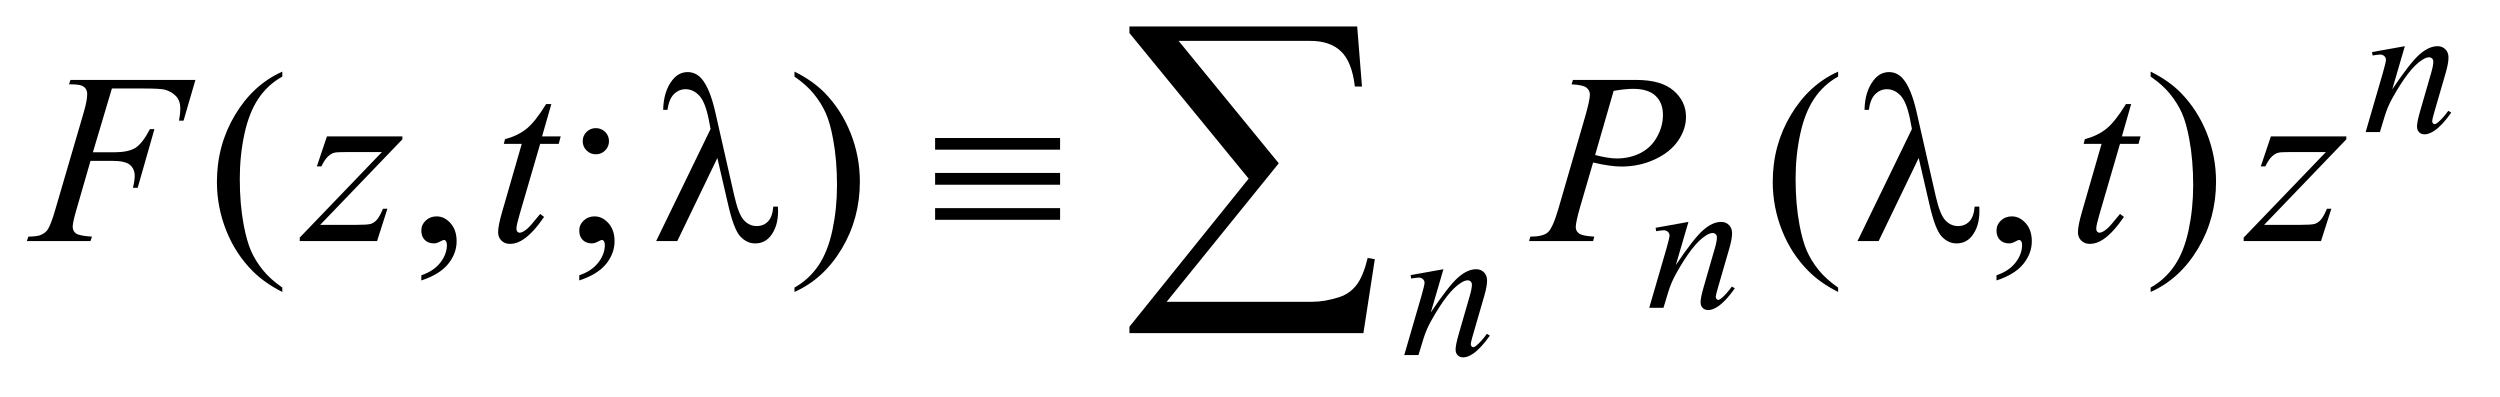 <?xml version="1.0" encoding="UTF-8"?>
<!DOCTYPE svg PUBLIC '-//W3C//DTD SVG 1.0//EN'
          'http://www.w3.org/TR/2001/REC-SVG-20010904/DTD/svg10.dtd'>
<svg stroke-dasharray="none" shape-rendering="auto" xmlns="http://www.w3.org/2000/svg" font-family="'Dialog'" text-rendering="auto" width="145" fill-opacity="1" color-interpolation="auto" color-rendering="auto" preserveAspectRatio="xMidYMid meet" font-size="12px" viewBox="0 0 145 23" fill="black" xmlns:xlink="http://www.w3.org/1999/xlink" stroke="black" image-rendering="auto" stroke-miterlimit="10" stroke-linecap="square" stroke-linejoin="miter" font-style="normal" stroke-width="1" height="23" stroke-dashoffset="0" font-weight="normal" stroke-opacity="1"
><!--Generated by the Batik Graphics2D SVG Generator--><defs id="genericDefs"
  /><g
  ><defs id="defs1"
    ><clipPath clipPathUnits="userSpaceOnUse" id="clipPath1"
      ><path d="M0.908 3.069 L92.73 3.069 L92.73 17.329 L0.908 17.329 L0.908 3.069 Z"
      /></clipPath
      ><clipPath clipPathUnits="userSpaceOnUse" id="clipPath2"
      ><path d="M29.02 98.051 L29.02 553.652 L2962.621 553.652 L2962.621 98.051 Z"
      /></clipPath
    ></defs
    ><g transform="scale(1.576,1.576) translate(-0.908,-3.069) matrix(0.031,0,0,0.031,0,0)"
    ><path d="M364.438 440.391 L364.438 445.594 Q343.203 434.906 329 420.562 Q308.75 400.172 297.781 372.469 Q286.812 344.766 286.812 314.953 Q286.812 271.359 308.328 235.43 Q329.844 199.5 364.438 184.031 L364.438 189.938 Q347.141 199.5 336.031 216.094 Q324.922 232.688 319.438 258.141 Q313.953 283.594 313.953 311.297 Q313.953 341.391 318.594 366 Q322.25 385.406 327.453 397.148 Q332.656 408.891 341.445 419.719 Q350.234 430.547 364.438 440.391 ZM529.469 431.953 L529.469 425.766 Q543.953 420.984 551.898 410.93 Q559.844 400.875 559.844 389.625 Q559.844 386.953 558.578 385.125 Q557.594 383.859 556.609 383.859 Q555.062 383.859 549.859 386.672 Q547.328 387.938 544.516 387.938 Q537.625 387.938 533.547 383.859 Q529.469 379.781 529.469 372.609 Q529.469 365.719 534.742 360.797 Q540.016 355.875 547.609 355.875 Q556.891 355.875 564.133 363.961 Q571.375 372.047 571.375 385.406 Q571.375 399.891 561.32 412.336 Q551.266 424.781 529.469 431.953 ZM736.656 251.109 Q743.125 251.109 747.695 255.609 Q752.266 260.109 752.266 266.578 Q752.266 273.047 747.695 277.617 Q743.125 282.188 736.656 282.188 Q730.188 282.188 725.617 277.617 Q721.047 273.047 721.047 266.578 Q721.047 260.109 725.617 255.609 Q730.188 251.109 736.656 251.109 ZM716.969 431.953 L716.969 425.766 Q731.453 420.984 739.398 410.93 Q747.344 400.875 747.344 389.625 Q747.344 386.953 746.078 385.125 Q745.094 383.859 744.109 383.859 Q742.562 383.859 737.359 386.672 Q734.828 387.938 732.016 387.938 Q725.125 387.938 721.047 383.859 Q716.969 379.781 716.969 372.609 Q716.969 365.719 722.242 360.797 Q727.516 355.875 735.109 355.875 Q744.391 355.875 751.633 363.961 Q758.875 372.047 758.875 385.406 Q758.875 399.891 748.82 412.336 Q738.766 424.781 716.969 431.953 ZM972.469 189.938 L972.469 184.031 Q993.844 194.578 1008.047 208.922 Q1028.156 229.453 1039.125 257.086 Q1050.094 284.719 1050.094 314.672 Q1050.094 358.266 1028.648 394.195 Q1007.203 430.125 972.469 445.594 L972.469 440.391 Q989.766 430.688 1000.945 414.164 Q1012.125 397.641 1017.539 372.117 Q1022.953 346.594 1022.953 318.891 Q1022.953 288.938 1018.312 264.188 Q1014.797 244.781 1009.523 233.109 Q1004.25 221.438 995.531 210.609 Q986.812 199.781 972.469 189.938 ZM2211.438 440.391 L2211.438 445.594 Q2190.203 434.906 2176 420.562 Q2155.75 400.172 2144.781 372.469 Q2133.812 344.766 2133.812 314.953 Q2133.812 271.359 2155.328 235.43 Q2176.844 199.5 2211.438 184.031 L2211.438 189.938 Q2194.141 199.5 2183.031 216.094 Q2171.922 232.688 2166.438 258.141 Q2160.953 283.594 2160.953 311.297 Q2160.953 341.391 2165.594 366 Q2169.25 385.406 2174.453 397.148 Q2179.656 408.891 2188.445 419.719 Q2197.234 430.547 2211.438 440.391 ZM2399.469 431.953 L2399.469 425.766 Q2413.953 420.984 2421.898 410.93 Q2429.844 400.875 2429.844 389.625 Q2429.844 386.953 2428.578 385.125 Q2427.594 383.859 2426.609 383.859 Q2425.062 383.859 2419.859 386.672 Q2417.328 387.938 2414.516 387.938 Q2407.625 387.938 2403.547 383.859 Q2399.469 379.781 2399.469 372.609 Q2399.469 365.719 2404.742 360.797 Q2410.016 355.875 2417.609 355.875 Q2426.891 355.875 2434.133 363.961 Q2441.375 372.047 2441.375 385.406 Q2441.375 399.891 2431.32 412.336 Q2421.266 424.781 2399.469 431.953 ZM2582.469 189.938 L2582.469 184.031 Q2603.844 194.578 2618.047 208.922 Q2638.156 229.453 2649.125 257.086 Q2660.094 284.719 2660.094 314.672 Q2660.094 358.266 2638.648 394.195 Q2617.203 430.125 2582.469 445.594 L2582.469 440.391 Q2599.766 430.688 2610.945 414.164 Q2622.125 397.641 2627.539 372.117 Q2632.953 346.594 2632.953 318.891 Q2632.953 288.938 2628.312 264.188 Q2624.797 244.781 2619.523 233.109 Q2614.25 221.438 2605.531 210.609 Q2596.812 199.781 2582.469 189.938 Z" stroke="none" clip-path="url(#clipPath2)"
    /></g
    ><g transform="matrix(0.049,0,0,0.049,-1.431,-4.836)"
    ><path d="M2875.766 153.359 L2860.828 204.469 Q2881.828 173.125 2893 163.242 Q2904.172 153.359 2914.5 153.359 Q2920.125 153.359 2923.773 157.07 Q2927.422 160.781 2927.422 166.734 Q2927.422 173.469 2924.172 184.703 L2910.469 231.984 Q2908.109 240.172 2908.109 241.969 Q2908.109 243.547 2909.008 244.609 Q2909.906 245.672 2910.906 245.672 Q2912.266 245.672 2914.172 244.219 Q2920.125 239.5 2927.203 229.844 L2930.672 231.984 Q2920.234 246.906 2910.906 253.312 Q2904.406 257.703 2899.234 257.703 Q2895.078 257.703 2892.609 255.172 Q2890.141 252.641 2890.141 248.375 Q2890.141 242.984 2893.953 229.844 L2906.984 184.703 Q2909.453 176.281 2909.453 171.562 Q2909.453 169.312 2907.992 167.906 Q2906.531 166.5 2904.406 166.5 Q2901.25 166.5 2896.875 169.203 Q2888.562 174.25 2879.578 185.875 Q2870.594 197.5 2860.594 215.578 Q2855.328 225.125 2851.844 236.469 L2846.219 255 L2829.375 255 L2849.812 184.703 Q2853.406 172 2853.406 169.422 Q2853.406 166.953 2851.445 165.102 Q2849.484 163.25 2846.562 163.25 Q2845.219 163.25 2841.844 163.703 L2837.578 164.375 L2836.906 160.328 L2875.766 153.359 Z" stroke="none" clip-path="url(#clipPath2)"
    /></g
    ><g transform="matrix(0.049,0,0,0.049,-1.431,-4.836)"
    ><path d="M2027.766 361.359 L2012.828 412.469 Q2033.828 381.125 2045 371.242 Q2056.172 361.359 2066.5 361.359 Q2072.125 361.359 2075.773 365.07 Q2079.422 368.781 2079.422 374.734 Q2079.422 381.469 2076.172 392.703 L2062.469 439.984 Q2060.109 448.172 2060.109 449.969 Q2060.109 451.547 2061.008 452.609 Q2061.906 453.672 2062.906 453.672 Q2064.266 453.672 2066.172 452.219 Q2072.125 447.5 2079.203 437.844 L2082.672 439.984 Q2072.234 454.906 2062.906 461.312 Q2056.406 465.703 2051.234 465.703 Q2047.078 465.703 2044.609 463.172 Q2042.141 460.641 2042.141 456.375 Q2042.141 450.984 2045.953 437.844 L2058.984 392.703 Q2061.453 384.281 2061.453 379.562 Q2061.453 377.312 2059.992 375.906 Q2058.531 374.5 2056.406 374.5 Q2053.25 374.5 2048.875 377.203 Q2040.562 382.25 2031.578 393.875 Q2022.594 405.5 2012.594 423.578 Q2007.328 433.125 2003.844 444.469 L1998.219 463 L1981.375 463 L2001.812 392.703 Q2005.406 380 2005.406 377.422 Q2005.406 374.953 2003.445 373.102 Q2001.484 371.25 1998.562 371.25 Q1997.219 371.25 1993.844 371.703 L1989.578 372.375 L1988.906 368.328 L2027.766 361.359 Z" stroke="none" clip-path="url(#clipPath2)"
    /></g
    ><g transform="matrix(0.049,0,0,0.049,-1.431,-4.836)"
    ><path d="M1737.766 417.359 L1722.828 468.469 Q1743.828 437.125 1755 427.242 Q1766.172 417.359 1776.5 417.359 Q1782.125 417.359 1785.773 421.07 Q1789.422 424.781 1789.422 430.734 Q1789.422 437.469 1786.172 448.703 L1772.469 495.984 Q1770.109 504.172 1770.109 505.969 Q1770.109 507.547 1771.008 508.609 Q1771.906 509.672 1772.906 509.672 Q1774.266 509.672 1776.172 508.219 Q1782.125 503.5 1789.203 493.844 L1792.672 495.984 Q1782.234 510.906 1772.906 517.312 Q1766.406 521.703 1761.234 521.703 Q1757.078 521.703 1754.609 519.172 Q1752.141 516.641 1752.141 512.375 Q1752.141 506.984 1755.953 493.844 L1768.984 448.703 Q1771.453 440.281 1771.453 435.562 Q1771.453 433.312 1769.992 431.906 Q1768.531 430.5 1766.406 430.5 Q1763.25 430.5 1758.875 433.203 Q1750.562 438.25 1741.578 449.875 Q1732.594 461.5 1722.594 479.578 Q1717.328 489.125 1713.844 500.469 L1708.219 519 L1691.375 519 L1711.812 448.703 Q1715.406 436 1715.406 433.422 Q1715.406 430.953 1713.445 429.102 Q1711.484 427.25 1708.562 427.25 Q1707.219 427.25 1703.844 427.703 L1699.578 428.375 L1698.906 424.328 L1737.766 417.359 Z" stroke="none" clip-path="url(#clipPath2)"
    /></g
    ><g transform="matrix(0.049,0,0,0.049,-1.431,-4.836)"
    ><path d="M161.656 203.438 L139.156 278.953 L164.188 278.953 Q181.062 278.953 189.43 273.75 Q197.797 268.547 206.656 251.531 L212 251.531 L192.172 321 L186.547 321 Q188.656 312.562 188.656 307.078 Q188.656 298.5 182.961 293.789 Q177.266 289.078 161.656 289.078 L136.344 289.078 L119.75 346.594 Q115.25 361.922 115.25 366.984 Q115.25 372.188 119.117 375 Q122.984 377.812 138.031 378.797 L136.344 384 L60.969 384 L62.797 378.797 Q73.766 378.516 77.422 376.828 Q83.047 374.438 85.719 370.359 Q89.516 364.594 94.719 346.594 L128.328 231.703 Q132.406 217.781 132.406 209.906 Q132.406 206.25 130.578 203.648 Q128.75 201.047 125.164 199.781 Q121.578 198.516 110.891 198.516 L112.578 193.312 L260.516 193.312 L246.453 241.547 L241.109 241.547 Q242.656 232.828 242.656 227.203 Q242.656 217.922 237.523 212.508 Q232.391 207.094 224.375 204.844 Q218.75 203.438 199.203 203.438 L161.656 203.438 ZM416.188 260.109 L505.484 260.109 L505.484 263.625 L408.172 364.875 L449.375 364.875 Q464 364.875 467.938 363.75 Q471.875 362.625 475.18 358.969 Q478.484 355.312 482.562 345.75 L487.766 345.75 L475.531 384 L383.984 384 L383.984 379.922 L481.297 278.672 L440.797 278.672 Q428 278.672 425.328 279.375 Q421.391 280.219 417.523 283.805 Q413.656 287.391 409.578 295.688 L404.234 295.688 L416.188 260.109 ZM681.812 221.859 L670.844 260.109 L692.922 260.109 L690.531 268.969 L668.594 268.969 L644.406 351.938 Q640.469 365.297 640.469 369.234 Q640.469 371.625 641.594 372.891 Q642.719 374.156 644.266 374.156 Q647.781 374.156 653.547 369.234 Q656.922 366.422 668.594 351.938 L673.234 355.453 Q660.297 374.297 648.766 382.031 Q640.891 387.375 632.875 387.375 Q626.688 387.375 622.75 383.508 Q618.812 379.641 618.812 373.594 Q618.812 366 623.312 350.391 L646.797 268.969 L625.562 268.969 L626.969 263.484 Q642.438 259.266 652.703 250.898 Q662.969 242.531 675.625 221.859 L681.812 221.859 ZM1891 193.312 L1966.094 193.312 Q1995.625 193.312 2010.25 206.039 Q2024.875 218.766 2024.875 237.047 Q2024.875 251.531 2015.594 265.172 Q2006.312 278.812 1988.031 287.32 Q1969.75 295.828 1948.516 295.828 Q1935.297 295.828 1914.906 291.047 L1899.719 343.078 Q1894.375 361.641 1894.375 367.547 Q1894.375 372.047 1898.172 375 Q1901.969 377.953 1916.312 378.797 L1914.906 384 L1839.109 384 L1840.656 378.797 Q1855.562 378.797 1861.398 373.664 Q1867.234 368.531 1873.984 345.328 L1905.484 236.766 Q1911.109 217.219 1911.109 210.609 Q1911.109 205.688 1907.102 202.453 Q1903.094 199.219 1889.453 198.516 L1891 193.312 ZM1917.297 282.188 Q1933.188 286.266 1942.891 286.266 Q1958.219 286.266 1970.805 279.938 Q1983.391 273.609 1990.492 260.953 Q1997.594 248.297 1997.594 234.656 Q1997.594 220.453 1988.875 212.156 Q1980.156 203.859 1962.438 203.859 Q1952.875 203.859 1939.234 206.25 L1917.297 282.188 ZM2551.812 221.859 L2540.844 260.109 L2562.922 260.109 L2560.531 268.969 L2538.594 268.969 L2514.406 351.938 Q2510.469 365.297 2510.469 369.234 Q2510.469 371.625 2511.594 372.891 Q2512.719 374.156 2514.266 374.156 Q2517.781 374.156 2523.547 369.234 Q2526.922 366.422 2538.594 351.938 L2543.234 355.453 Q2530.297 374.297 2518.766 382.031 Q2510.891 387.375 2502.875 387.375 Q2496.688 387.375 2492.75 383.508 Q2488.812 379.641 2488.812 373.594 Q2488.812 366 2493.312 350.391 L2516.797 268.969 L2495.562 268.969 L2496.969 263.484 Q2512.438 259.266 2522.703 250.898 Q2532.969 242.531 2545.625 221.859 L2551.812 221.859 ZM2717.188 260.109 L2806.484 260.109 L2806.484 263.625 L2709.172 364.875 L2750.375 364.875 Q2765 364.875 2768.938 363.75 Q2772.875 362.625 2776.18 358.969 Q2779.484 355.312 2783.562 345.75 L2788.766 345.75 L2776.531 384 L2684.984 384 L2684.984 379.922 L2782.297 278.672 L2741.797 278.672 Q2729 278.672 2726.328 279.375 Q2722.391 280.219 2718.523 283.805 Q2714.656 287.391 2710.578 295.688 L2705.234 295.688 L2717.188 260.109 Z" stroke="none" clip-path="url(#clipPath2)"
    /></g
    ><g transform="matrix(0.049,0,0,0.049,-1.431,-4.836)"
    ><path d="M878.312 285.703 L830.922 384 L805.891 384 L870.297 251.391 L867.906 239.016 Q863.688 218.766 856.586 211.523 Q849.484 204.281 840.766 204.281 Q832.891 204.281 826.984 210.047 Q821.078 215.812 819.25 228.75 L814.188 228.75 Q814.609 206.812 825.016 193.594 Q832.469 184.031 843.156 184.031 Q852.578 184.031 859.328 191.484 Q869.453 202.875 875.922 231.703 L898.422 330.703 Q903.484 352.922 909.953 359.531 Q916.281 366.281 924.859 366.281 Q933.016 366.281 938.289 360.797 Q943.562 355.312 944.547 343.219 L950.031 343.219 Q950.172 346.875 950.172 348.703 Q950.172 367.125 941.031 378.375 Q934.141 386.812 923.031 386.812 Q913.188 386.812 905.453 378.516 Q897.719 370.219 890.969 340.406 L878.312 285.703 ZM1136.062 262.078 L1284 262.078 L1284 275.859 L1136.062 275.859 L1136.062 262.078 ZM1136.062 303.422 L1284 303.422 L1284 317.344 L1136.062 317.344 L1136.062 303.422 ZM1136.062 345.047 L1284 345.047 L1284 358.828 L1136.062 358.828 L1136.062 345.047 ZM2300.312 285.703 L2252.922 384 L2227.891 384 L2292.297 251.391 L2289.906 239.016 Q2285.688 218.766 2278.586 211.523 Q2271.484 204.281 2262.766 204.281 Q2254.891 204.281 2248.984 210.047 Q2243.078 215.812 2241.25 228.75 L2236.188 228.75 Q2236.609 206.812 2247.016 193.594 Q2254.469 184.031 2265.156 184.031 Q2274.578 184.031 2281.328 191.484 Q2291.453 202.875 2297.922 231.703 L2320.422 330.703 Q2325.484 352.922 2331.953 359.531 Q2338.281 366.281 2346.859 366.281 Q2355.016 366.281 2360.289 360.797 Q2365.562 355.312 2366.547 343.219 L2372.031 343.219 Q2372.172 346.875 2372.172 348.703 Q2372.172 367.125 2363.031 378.375 Q2356.141 386.812 2345.031 386.812 Q2335.188 386.812 2327.453 378.516 Q2319.719 370.219 2312.969 340.406 L2300.312 285.703 Z" stroke="none" clip-path="url(#clipPath2)"
    /></g
    ><g transform="matrix(0.049,0,0,0.049,-1.431,-4.836)"
    ><path d="M1643.031 493.031 L1366.078 493.031 L1366.078 485.438 L1507.188 310.141 L1366.078 137.812 L1366.078 130 L1635.656 130 L1641.344 201.094 L1632.906 201.094 Q1629.531 171.984 1616.562 159.539 Q1603.594 147.094 1580.391 147.094 L1424.297 147.094 L1542.844 292 L1410.156 455.906 L1582.703 455.906 Q1597.469 455.906 1614.984 450.219 Q1627 446.203 1634.914 435.969 Q1642.828 425.734 1648.094 404.016 L1656.531 405.484 L1643.031 493.031 Z" stroke="none" clip-path="url(#clipPath2)"
    /></g
  ></g
></svg
>
